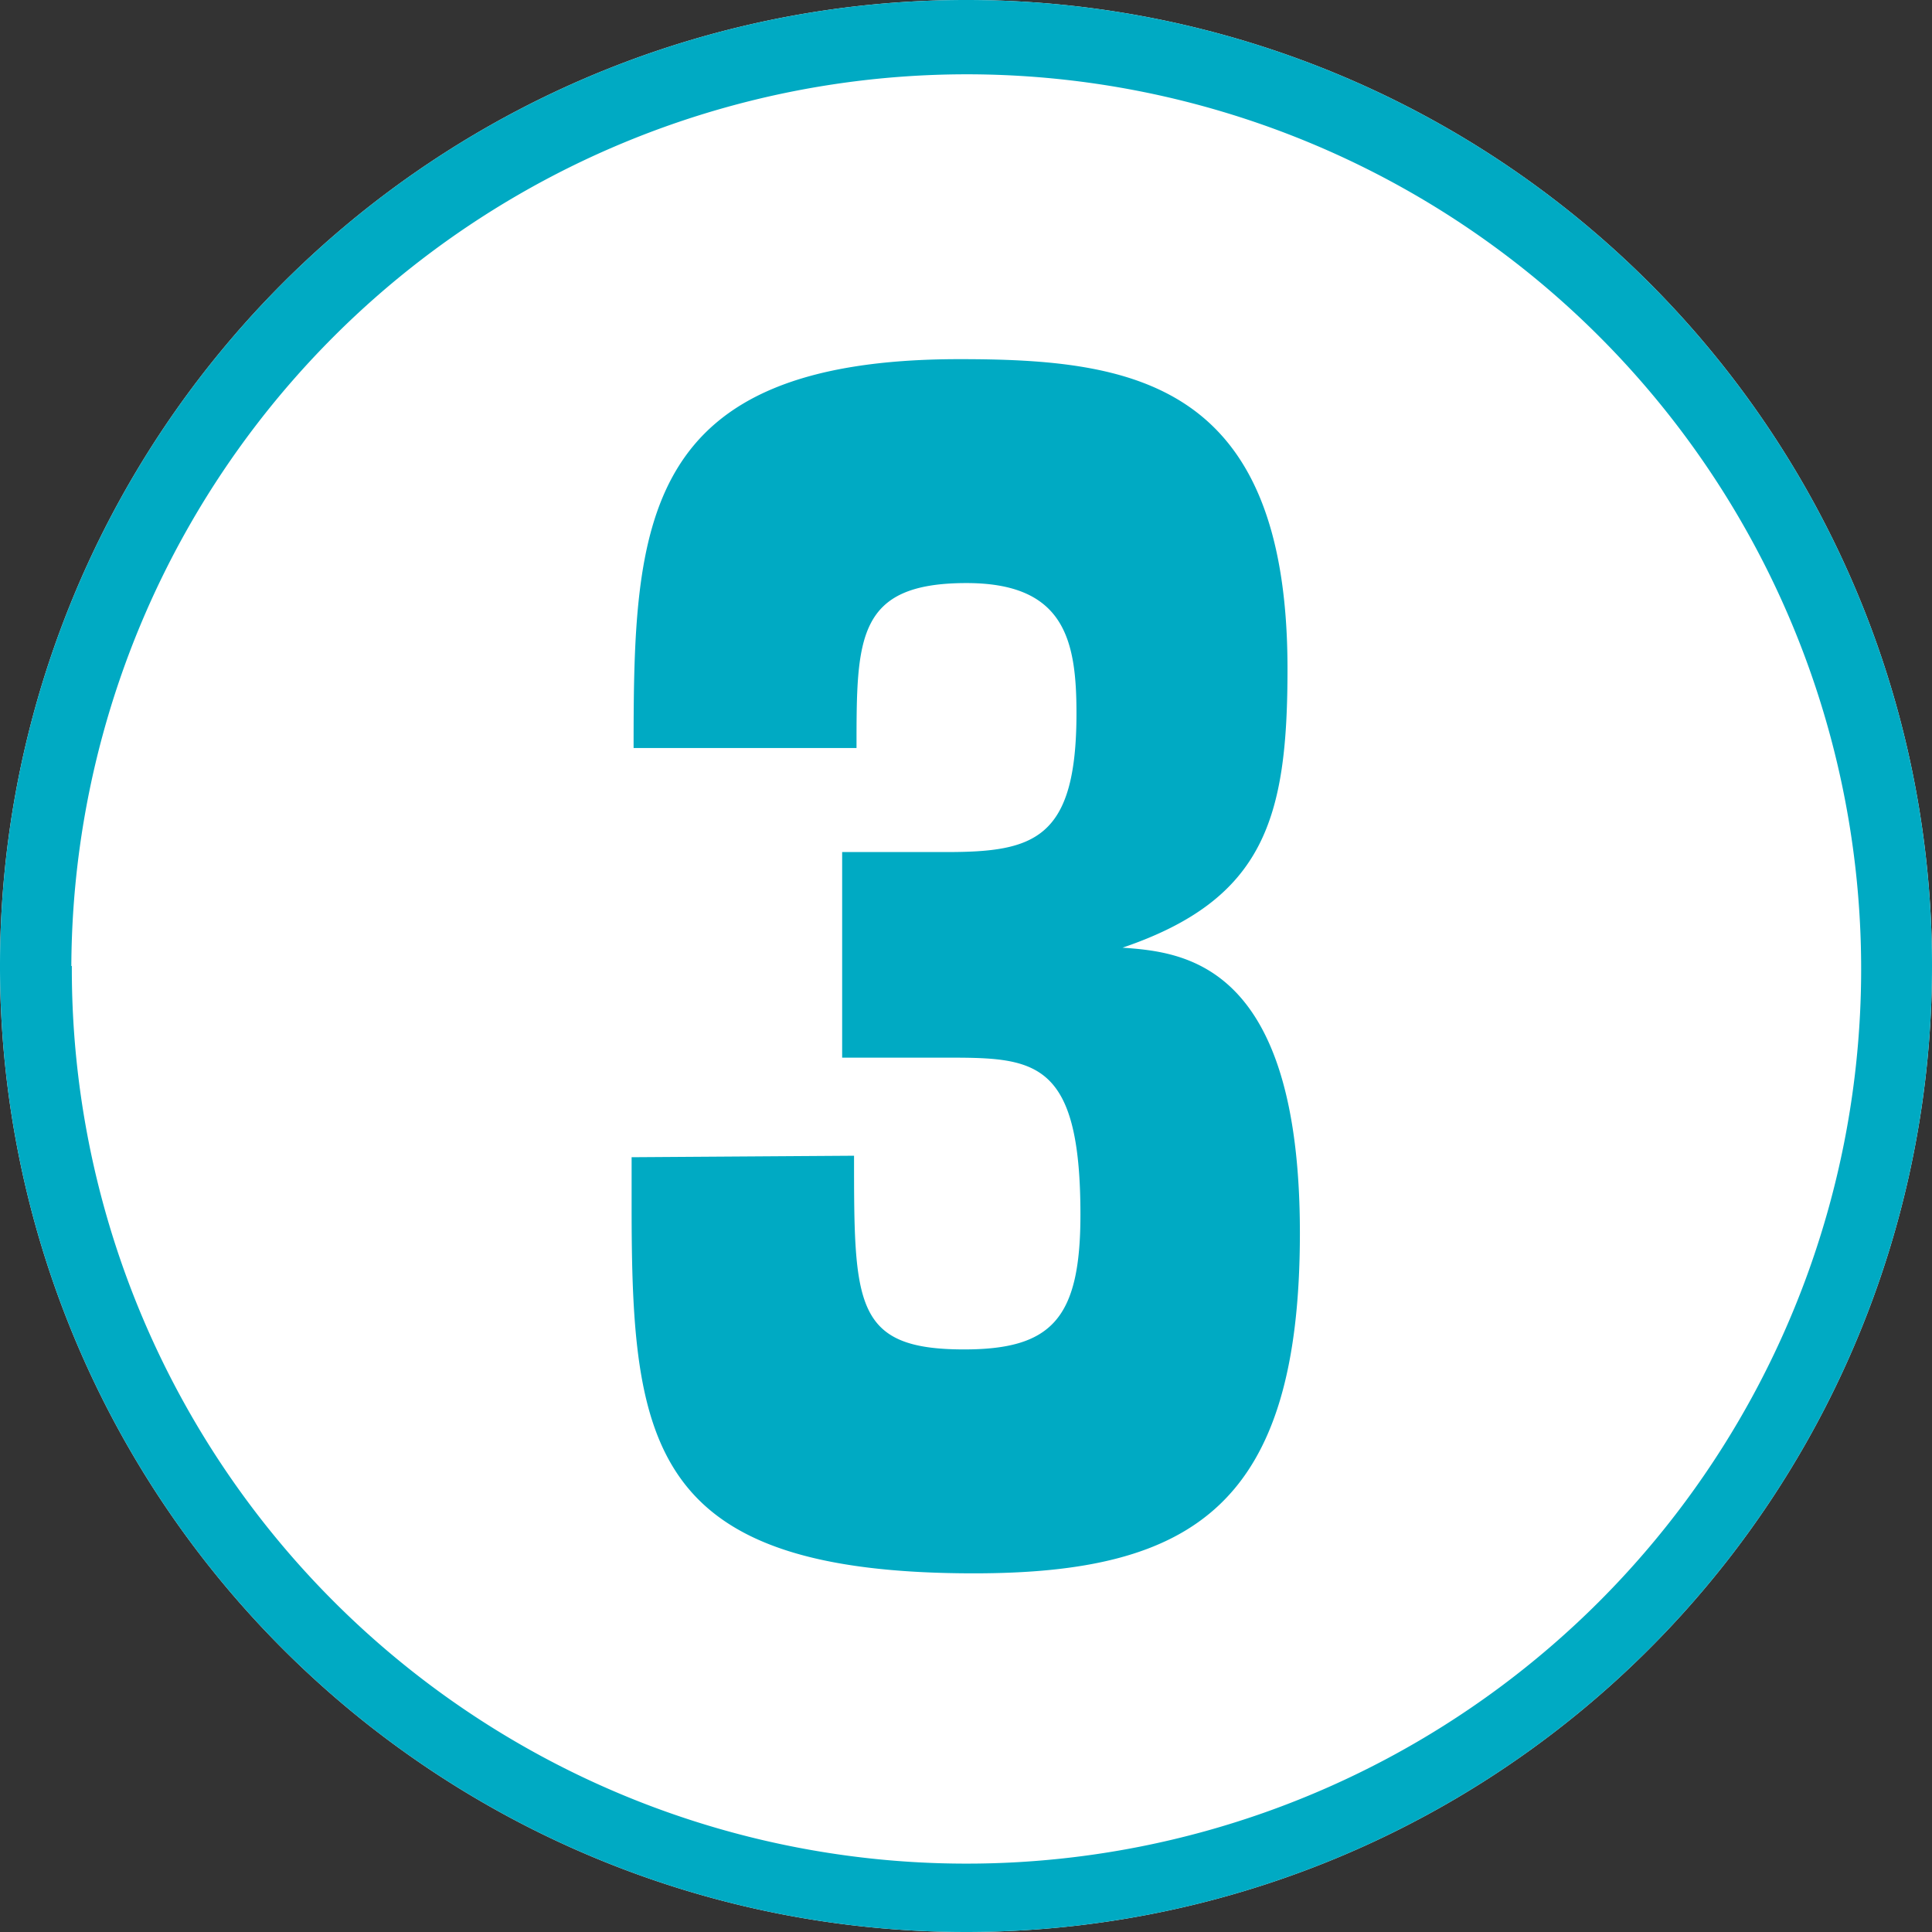 <svg xmlns="http://www.w3.org/2000/svg" width="39" height="39" viewBox="0 0 39 39"><rect x="0" y="0" width="39" height="39" fill="#333333" stroke="none"/><defs><style>.cls-1{fill:#fff;}.cls-2{fill:#00aac3;}</style></defs><title>num3</title><g id="レイヤー_2" data-name="レイヤー 2"><g id="レイヤー_1-2" data-name="レイヤー 1"><path class="cls-1" d="M39,19.5A19.5,19.5,0,1,1,19.5,0,19.49,19.49,0,0,1,39,19.5Z"/><path class="cls-2" d="M39,19.5A19.5,19.5,0,1,1,19.49,0,19.49,19.49,0,0,1,39,19.5Zm-37.55,0a18.06,18.06,0,1,0,18-18A18.08,18.08,0,0,0,1.44,19.5Zm15.79,3.83c0,3,0,3.91,2.22,3.91,1.77,0,2.35-.62,2.35-2.72,0-3.17-.95-3.17-2.76-3.17H17V17.2h2.1c1.77,0,2.63-.25,2.63-2.8,0-1.48-.24-2.63-2.22-2.63-2.22,0-2.22,1.11-2.22,3.33H12.79c0-4.52.12-7.85,6.58-7.85,3.49,0,6.62.45,6.62,6.25,0,3-.45,4.65-3.33,5.63,1.23.09,3.58.29,3.58,5.76s-2.14,6.87-6.58,6.87c-6.54,0-6.91-2.59-6.91-7.4v-1Z"/></g></g></svg>